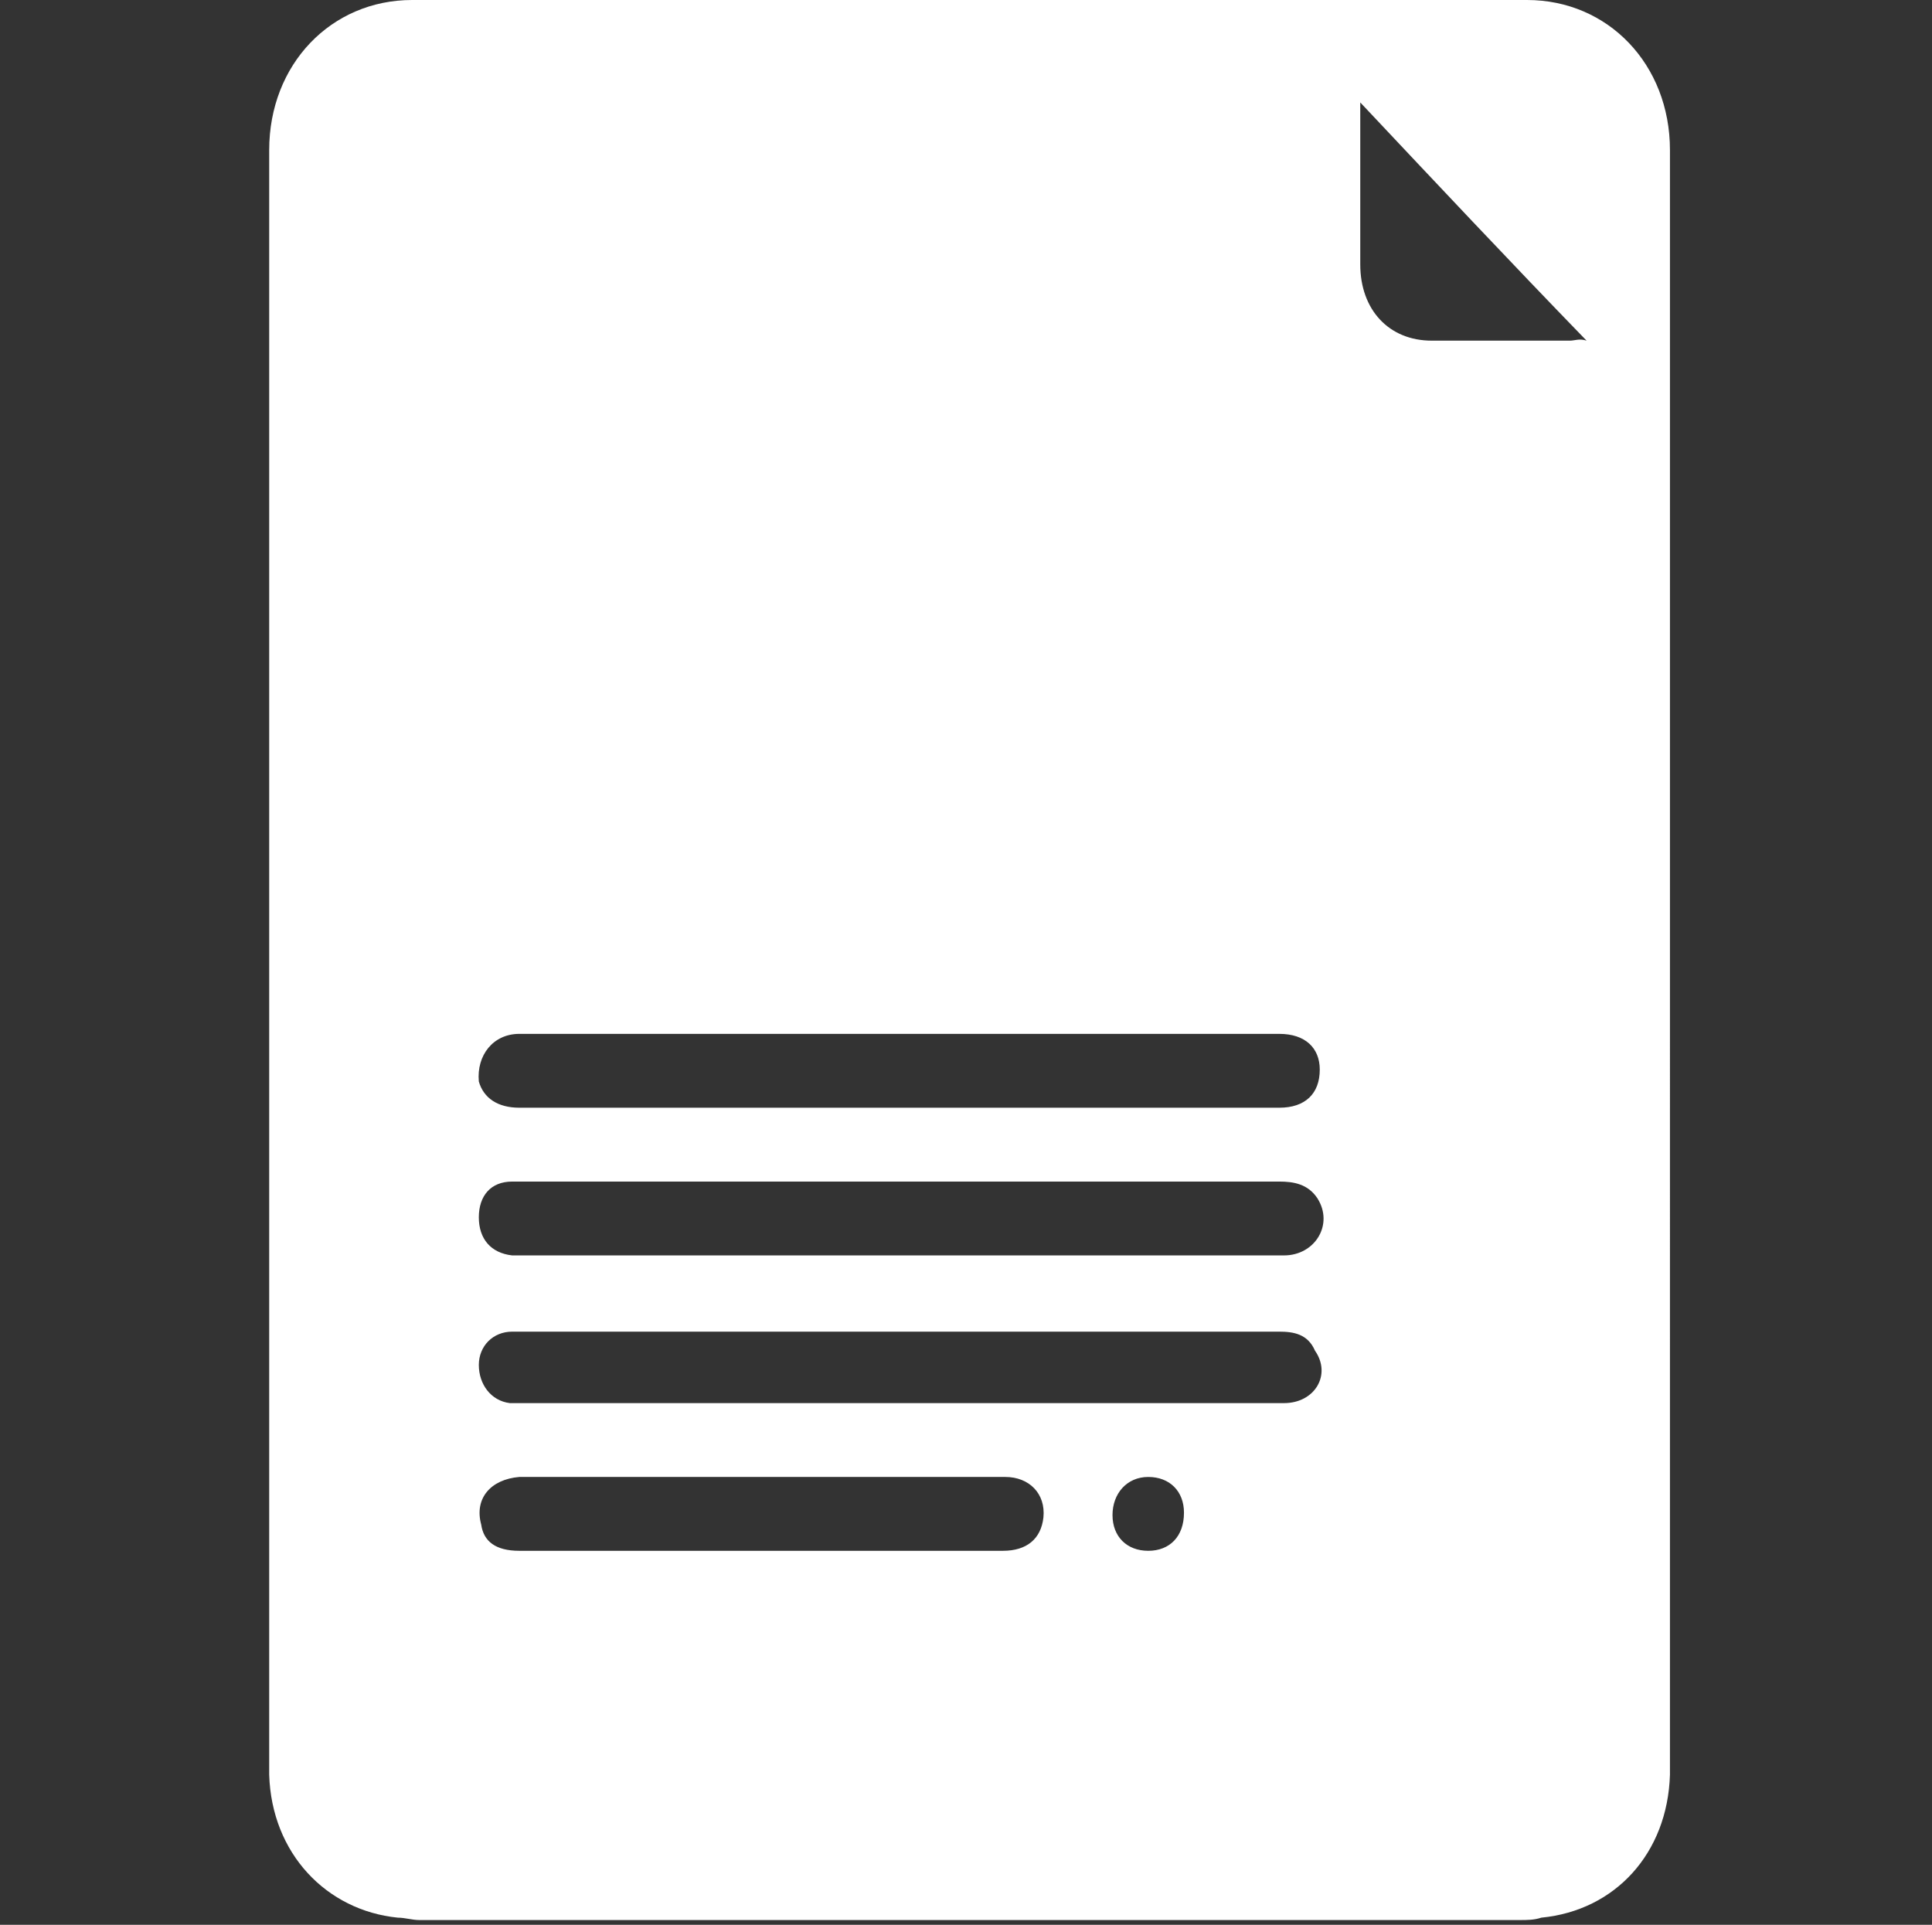 <?xml version="1.0" encoding="utf-8"?>
<!-- Generator: Adobe Illustrator 27.0.0, SVG Export Plug-In . SVG Version: 6.00 Build 0)  -->
<svg version="1.1" id="Ebene_1" xmlns="http://www.w3.org/2000/svg" xmlns:xlink="http://www.w3.org/1999/xlink" x="0px" y="0px"
	 viewBox="0 0 81.1 80.8" style="enable-background:new 0 0 81.1 80.8;" xml:space="preserve">
<rect x="0" y="0" width="81.1" height="80.8" fill="#333333" stroke="none"/>
<style type="text/css">
	.st0{fill:#FFFFFF;}
</style>
<path class="st0" d="M70.1,17.6c0-0.2,0-0.3,0-0.5c0-3.6,0-7.2,0-10.8c0-3.6-2.6-6.3-6-6.3C60.5,0,57,0,53.4,0c-0.1,0-0.1,0-0.2,0
	C49,0,44.8,0,40.7,0c-4.2,0-8.4,0-12.6,0C28,0,28,0,27.9,0c-3.5,0-7.1,0-10.6,0c-3.4,0-6,2.7-6,6.3c0,3.6,0,7.2,0,10.8
	c0,0.1,0,0.3,0,0.5c0,17.3,0,34.7,0,52c0,1.4,0,2.8,0,4.2c0,0.1,0,0.2,0,0.4c0,0,0,0,0,0c0,0,0,0,0,0c0,0.1,0,0.2,0,0.3
	c0.1,3.3,2.4,5.7,5.4,6c0.3,0,0.6,0.1,0.9,0.1c1.4,0,2.8,0,4.3,0c3.1,0,6.3,0,9.4,0c0,0,0.1,0,0.1,0c3.1,0,6.2,0,9.3,0
	c3.1,0,6.2,0,9.3,0c0,0,0.1,0,0.1,0c3.1,0,6.3,0,9.4,0c1.4,0,2.8,0,4.3,0c0.3,0,0.6,0,0.9-0.1c3.1-0.3,5.3-2.7,5.4-6
	c0-0.1,0-0.2,0-0.3c0,0,0,0,0,0c0,0,0,0,0,0c0-0.1,0-0.2,0-0.4c0-1.4,0-2.8,0-4.2C70.1,52.3,70.1,35,70.1,17.6z M53.7,49.6
	c0.6,0,1.2,0.1,1.6,0.7c0.7,1.1-0.1,2.4-1.4,2.4c-2.4,0-4.7,0-7.1,0c-8.3,0-16.6,0-24.9,0c-0.1,0-0.2,0-0.4,0
	c-0.9-0.1-1.4-0.7-1.4-1.6c0-0.9,0.5-1.5,1.4-1.5c1.4,0,2.7,0,4.1,0c4.1,0,8.2,0,12.2,0c0,0,0,0,0,0C43.2,49.6,48.5,49.6,53.7,49.6z
	 M21.8,43.4c3.3,0,6.7,0,10,0c7.1,0,14.2,0,21.2,0c0.2,0,0.5,0,0.7,0c1.1,0,1.7,0.6,1.7,1.5c0,1-0.6,1.6-1.7,1.6
	c-4.7,0-9.5,0-14.2,0c-0.6,0-1.2,0-1.8,0c-5.3,0-10.6,0-15.9,0c-0.9,0-1.5-0.4-1.7-1.1C20,44.3,20.7,43.4,21.8,43.4z M42.1,65.1
	c-3.1,0-6.2,0-9.4,0c-3.6,0-7.2,0-10.9,0c-1,0-1.5-0.4-1.6-1.1c-0.3-1.1,0.4-1.9,1.6-2c3.4,0,6.8,0,10.2,0c0,0,0,0,0,0
	c3.4,0,6.8,0,10.2,0c1,0,1.7,0.7,1.6,1.7C43.7,64.6,43.1,65.1,42.1,65.1z M48.2,65.1c-0.9,0-1.5-0.6-1.5-1.5c0-0.9,0.6-1.6,1.5-1.6
	c0.9,0,1.5,0.6,1.5,1.5C49.7,64.5,49.1,65.1,48.2,65.1z M53.9,58.9c-2.4,0-4.7,0-7.1,0c-8.3,0-16.6,0-24.9,0c-0.2,0-0.3,0-0.5,0
	c-0.8-0.1-1.3-0.8-1.3-1.6c0-0.8,0.6-1.4,1.4-1.4c1.4,0,2.7,0,4.1,0c4.1,0,8.2,0,12.2,0c0,0,0,0,0,0c5.3,0,10.6,0,15.9,0
	c0.6,0,1.2,0.1,1.5,0.8C55.9,57.7,55.2,58.9,53.9,58.9z M65.9,14.3c-1.9,0-3.9,0-5.8,0c-1.8,0-3-1.3-3-3.2c0-2.2,0-4.5,0-6.8
	c3.2,3.4,6.3,6.7,9.5,10C66.3,14.2,66.1,14.3,65.9,14.3z"/>
</svg>

